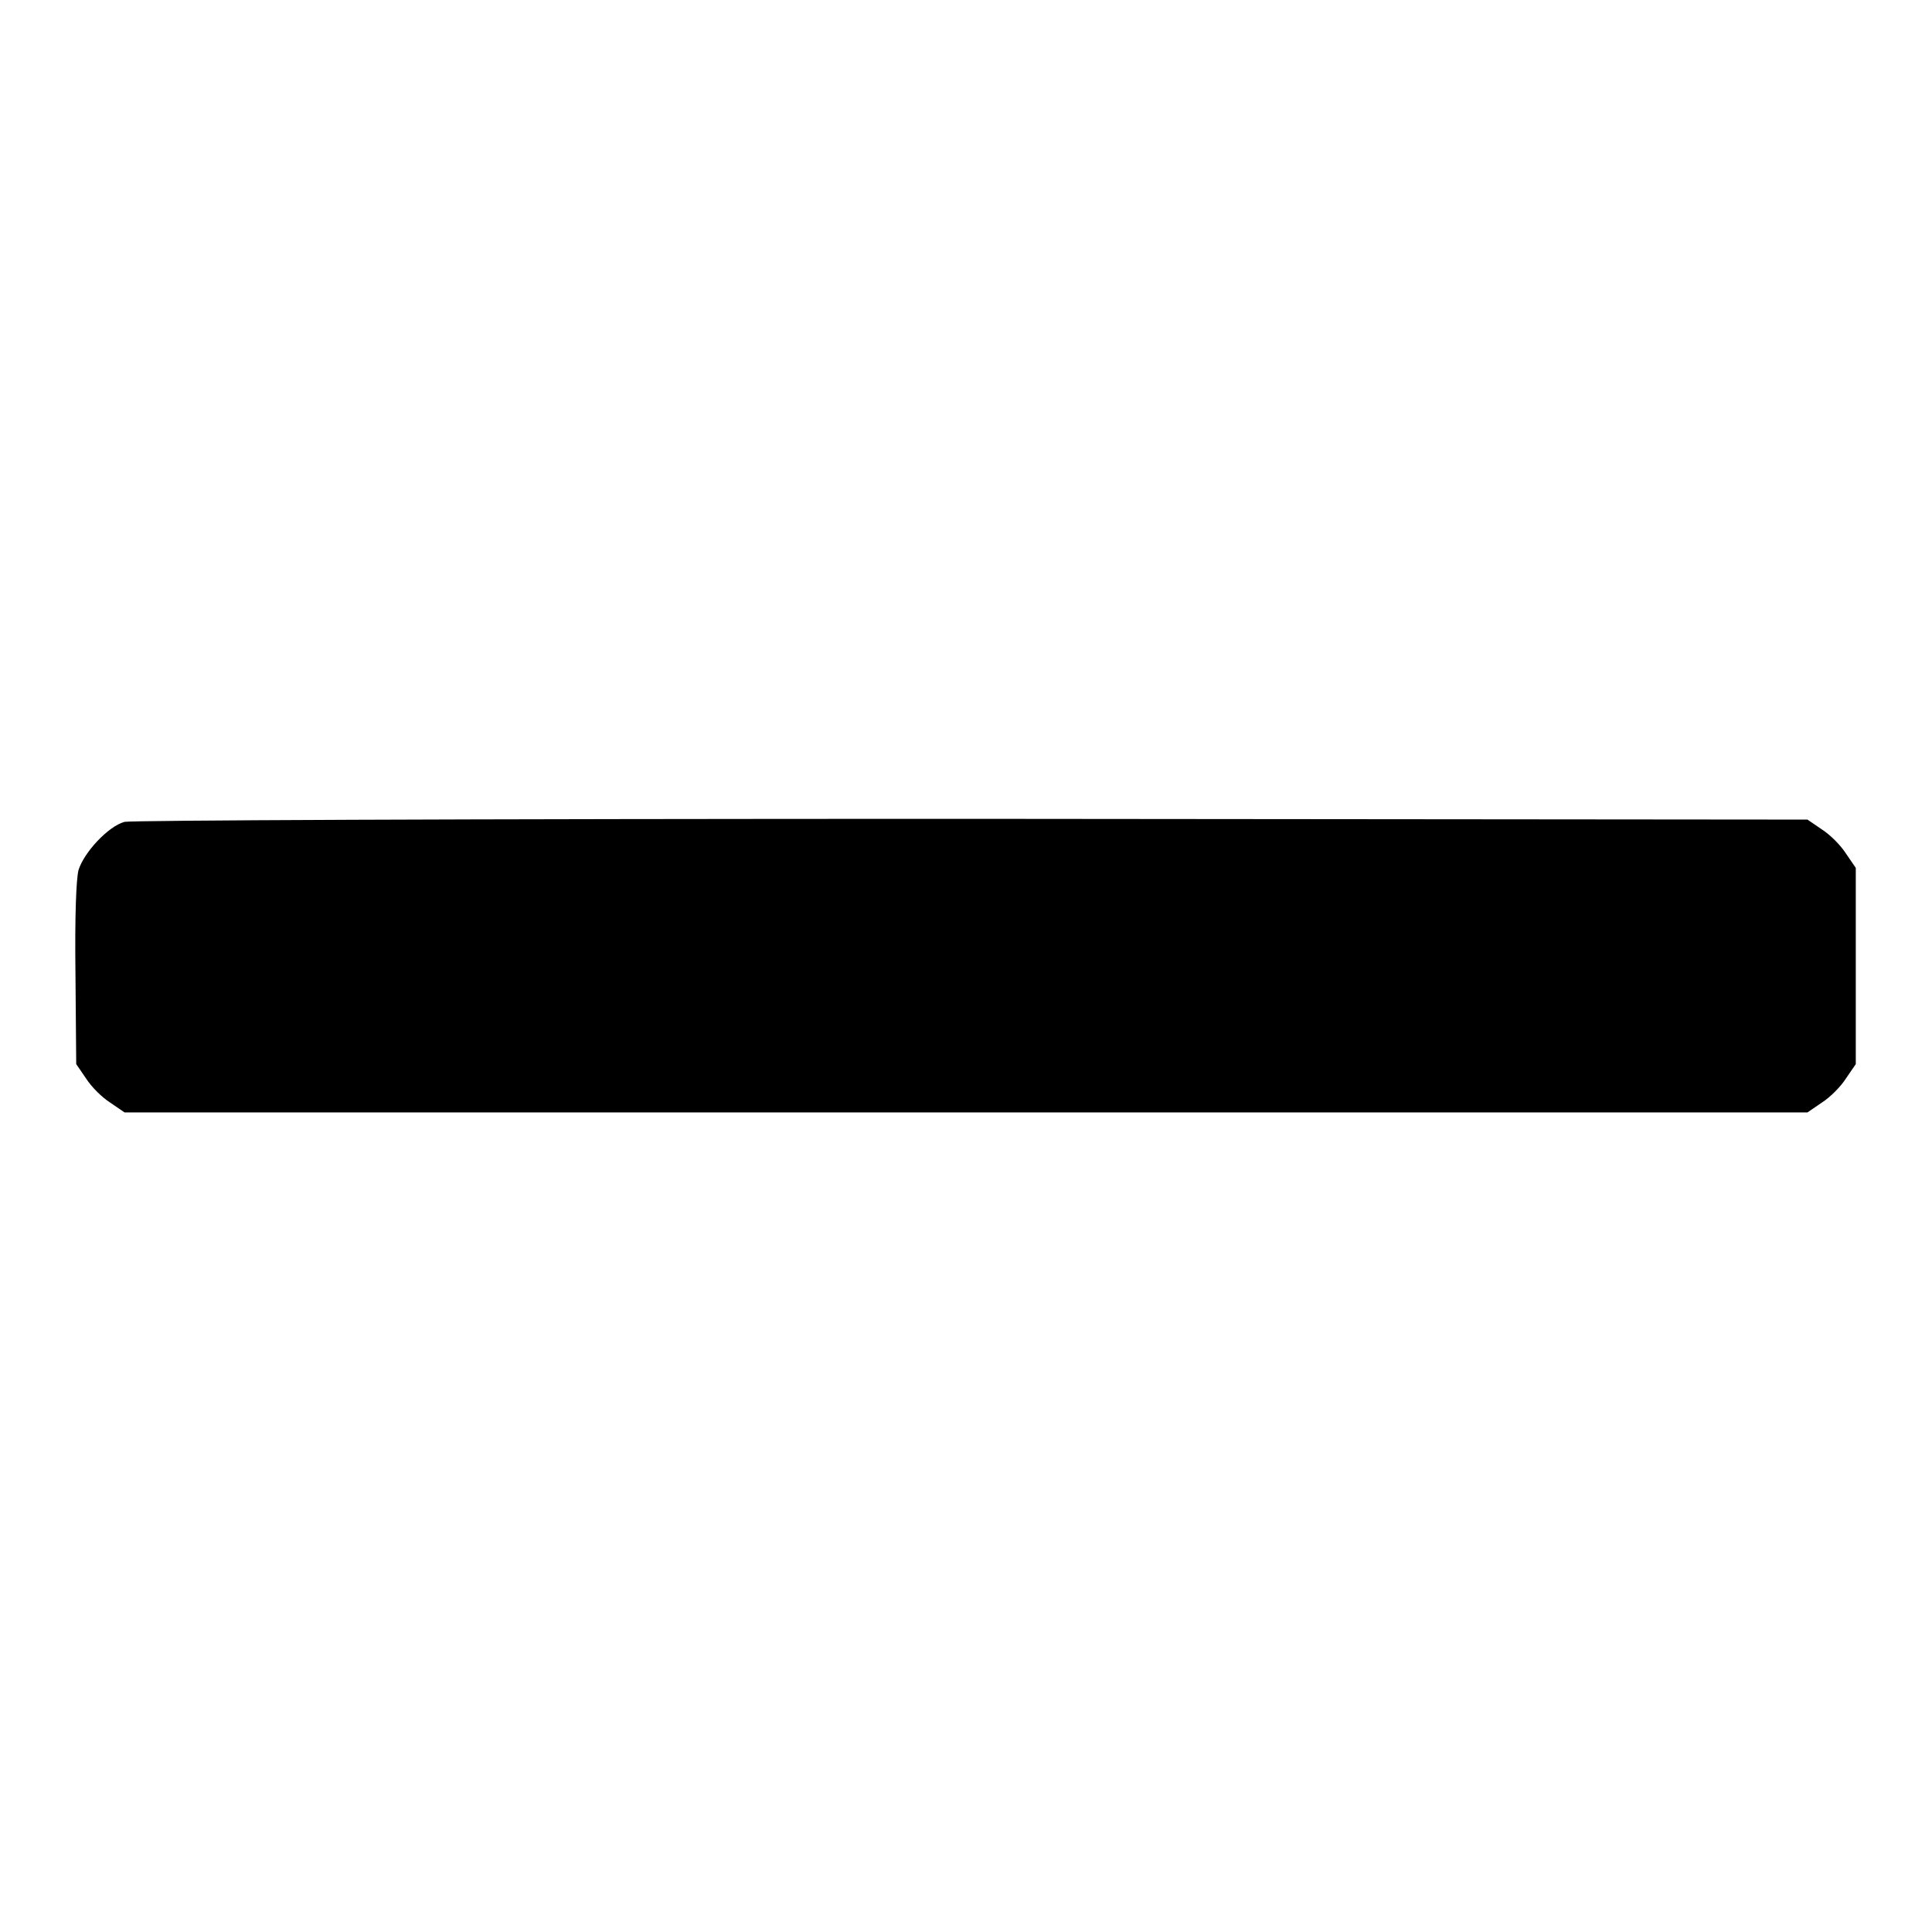<?xml version="1.0" encoding="utf-8"?>
<!-- Svg Vector Icons : http://www.onlinewebfonts.com/icon -->
<!DOCTYPE svg PUBLIC "-//W3C//DTD SVG 1.1//EN" "http://www.w3.org/Graphics/SVG/1.1/DTD/svg11.dtd">
<svg version="1.1" xmlns="http://www.w3.org/2000/svg" xmlns:xlink="http://www.w3.org/1999/xlink" x="0px" y="0px" viewBox="0 0 256 256" enable-background="new 0 0 256 256" xml:space="preserve">
<g><g><g><path fill="#000000" d="M16.5,108.9c-2.2,0.6-5.4,4.1-6.1,6.4c-0.3,1.2-0.5,6-0.4,13.8l0.1,11.9l1.3,1.9c0.7,1.1,2.1,2.5,3.2,3.2l1.9,1.3h111.5h111.5l1.9-1.3c1.1-0.7,2.5-2.1,3.2-3.2l1.3-1.9v-13v-13l-1.3-1.9c-0.7-1.1-2.1-2.5-3.2-3.2l-1.9-1.3l-110.8-0.1C59,108.5,17.5,108.7,16.5,108.9z"/></g></g></g>
</svg>